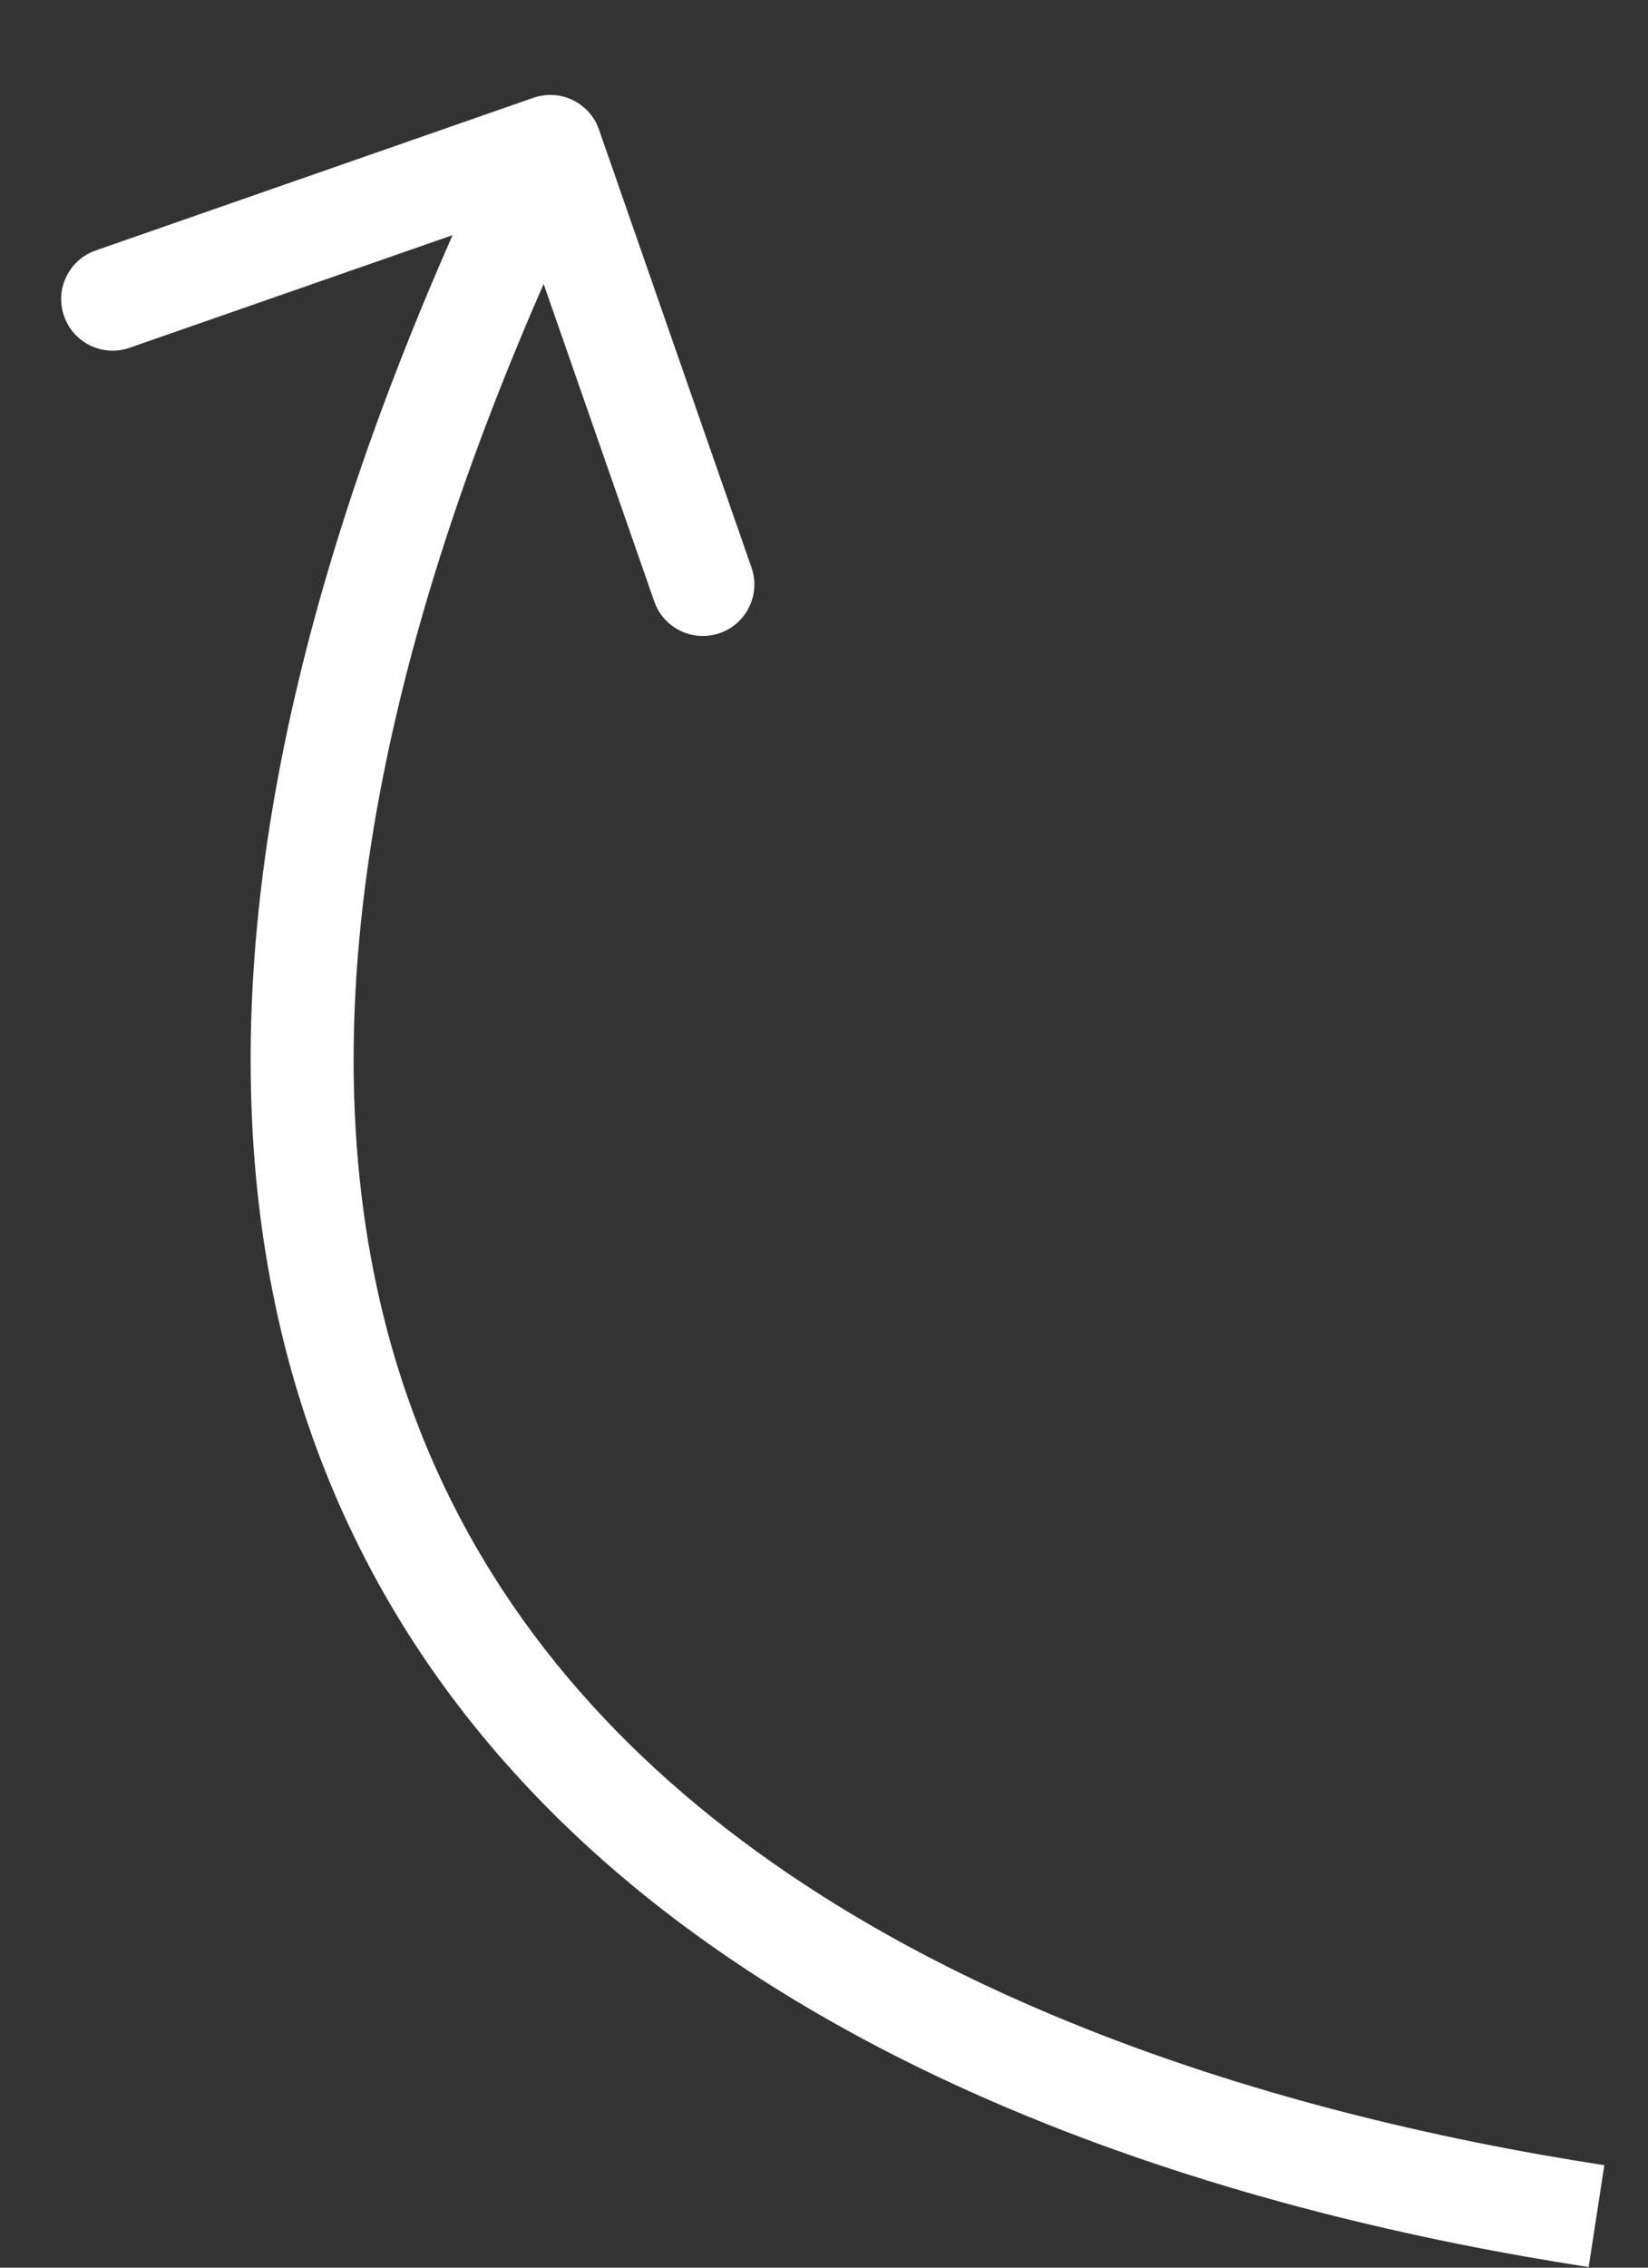 <?xml version="1.0" encoding="UTF-8"?> <svg xmlns="http://www.w3.org/2000/svg" width="16" height="22" viewBox="0 0 16 22" fill="none"><rect x="0" y="0" width="16" height="22" fill="#333333" stroke="none"/> <path d="M5.815 1.256C5.724 0.996 5.439 0.858 5.178 0.949L0.929 2.43C0.668 2.521 0.531 2.806 0.622 3.066C0.712 3.327 0.997 3.465 1.258 3.374L5.035 2.058L6.352 5.835C6.443 6.096 6.728 6.233 6.989 6.142C7.249 6.051 7.387 5.766 7.296 5.506L5.815 1.256ZM15.576 21.006C12.352 20.51 8.144 19.281 5.629 16.41C4.383 14.989 3.541 13.152 3.443 10.758C3.344 8.353 3.996 5.359 5.793 1.638L4.893 1.203C3.048 5.021 2.336 8.181 2.444 10.799C2.551 13.427 3.485 15.48 4.877 17.069C7.635 20.218 12.148 21.49 15.424 21.994L15.576 21.006Z" fill="white"></path> </svg> 